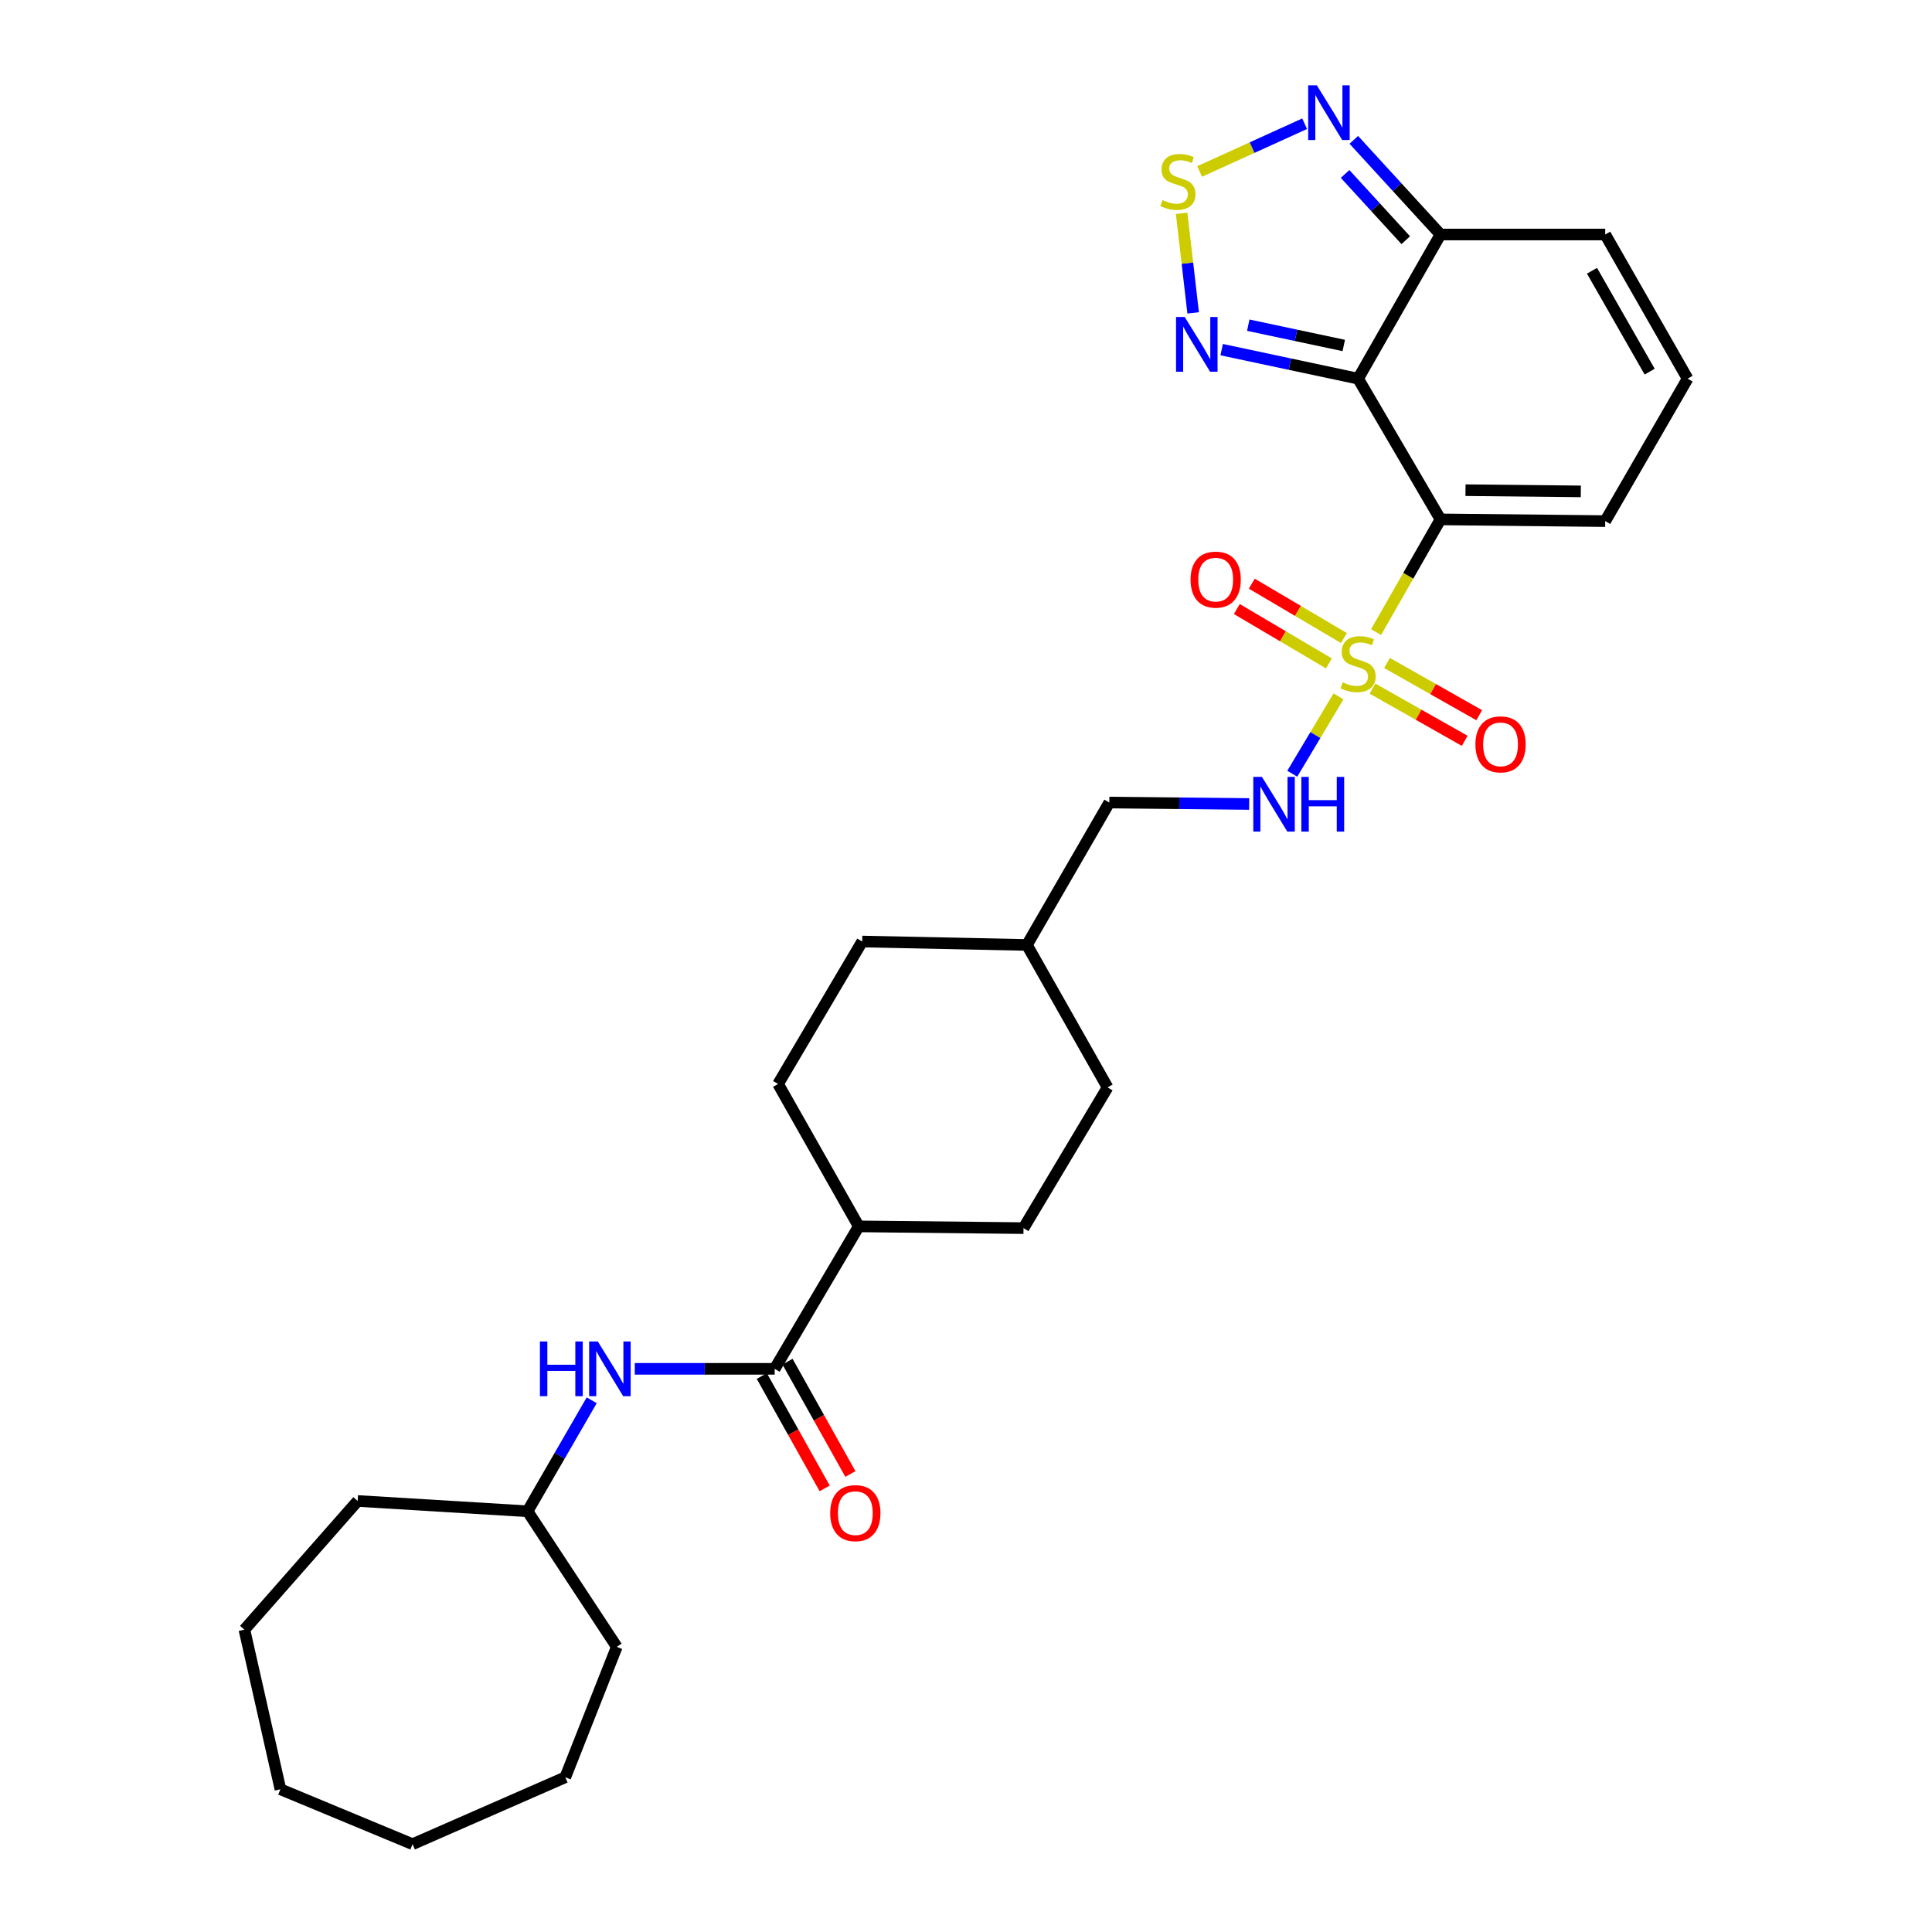 <?xml version='1.0' encoding='iso-8859-1'?>
<svg version='1.1' baseProfile='full'
              xmlns='http://www.w3.org/2000/svg'
                      xmlns:rdkit='http://www.rdkit.org/xml'
                      xmlns:xlink='http://www.w3.org/1999/xlink'
                  xml:space='preserve'
width='1000px' height='1000px' viewBox='0 0 1000 1000'>
<!-- END OF HEADER -->
<rect style='opacity:1.0;fill:#FFFFFF;stroke:none' width='1000' height='1000' x='0' y='0'> </rect>
<path class='bond-0' d='M 712.249,327.177 L 728.92,298.005' style='fill:none;fill-rule:evenodd;stroke:#CCCC00;stroke-width:6px;stroke-linecap:butt;stroke-linejoin:miter;stroke-opacity:1' />
<path class='bond-0' d='M 728.92,298.005 L 745.591,268.833' style='fill:none;fill-rule:evenodd;stroke:#000000;stroke-width:6px;stroke-linecap:butt;stroke-linejoin:miter;stroke-opacity:1' />
<path class='bond-7' d='M 692.795,360.446 L 680.833,380.469' style='fill:none;fill-rule:evenodd;stroke:#CCCC00;stroke-width:6px;stroke-linecap:butt;stroke-linejoin:miter;stroke-opacity:1' />
<path class='bond-7' d='M 680.833,380.469 L 668.871,400.492' style='fill:none;fill-rule:evenodd;stroke:#0000FF;stroke-width:6px;stroke-linecap:butt;stroke-linejoin:miter;stroke-opacity:1' />
<path class='bond-10' d='M 710.393,356.421 L 734.261,369.936' style='fill:none;fill-rule:evenodd;stroke:#CCCC00;stroke-width:6px;stroke-linecap:butt;stroke-linejoin:miter;stroke-opacity:1' />
<path class='bond-10' d='M 734.261,369.936 L 758.129,383.451' style='fill:none;fill-rule:evenodd;stroke:#FF0000;stroke-width:6px;stroke-linecap:butt;stroke-linejoin:miter;stroke-opacity:1' />
<path class='bond-10' d='M 717.907,343.151 L 741.775,356.666' style='fill:none;fill-rule:evenodd;stroke:#CCCC00;stroke-width:6px;stroke-linecap:butt;stroke-linejoin:miter;stroke-opacity:1' />
<path class='bond-10' d='M 741.775,356.666 L 765.643,370.181' style='fill:none;fill-rule:evenodd;stroke:#FF0000;stroke-width:6px;stroke-linecap:butt;stroke-linejoin:miter;stroke-opacity:1' />
<path class='bond-11' d='M 695.608,330.255 L 671.768,316.18' style='fill:none;fill-rule:evenodd;stroke:#CCCC00;stroke-width:6px;stroke-linecap:butt;stroke-linejoin:miter;stroke-opacity:1' />
<path class='bond-11' d='M 671.768,316.18 L 647.929,302.106' style='fill:none;fill-rule:evenodd;stroke:#FF0000;stroke-width:6px;stroke-linecap:butt;stroke-linejoin:miter;stroke-opacity:1' />
<path class='bond-11' d='M 687.855,343.387 L 664.016,329.312' style='fill:none;fill-rule:evenodd;stroke:#CCCC00;stroke-width:6px;stroke-linecap:butt;stroke-linejoin:miter;stroke-opacity:1' />
<path class='bond-11' d='M 664.016,329.312 L 640.176,315.237' style='fill:none;fill-rule:evenodd;stroke:#FF0000;stroke-width:6px;stroke-linecap:butt;stroke-linejoin:miter;stroke-opacity:1' />
<path class='bond-1' d='M 745.591,268.833 L 702.952,195.992' style='fill:none;fill-rule:evenodd;stroke:#000000;stroke-width:6px;stroke-linecap:butt;stroke-linejoin:miter;stroke-opacity:1' />
<path class='bond-9' d='M 745.591,268.833 L 830.86,269.723' style='fill:none;fill-rule:evenodd;stroke:#000000;stroke-width:6px;stroke-linecap:butt;stroke-linejoin:miter;stroke-opacity:1' />
<path class='bond-9' d='M 758.54,253.718 L 818.229,254.341' style='fill:none;fill-rule:evenodd;stroke:#000000;stroke-width:6px;stroke-linecap:butt;stroke-linejoin:miter;stroke-opacity:1' />
<path class='bond-2' d='M 702.952,195.992 L 667.644,188.483' style='fill:none;fill-rule:evenodd;stroke:#000000;stroke-width:6px;stroke-linecap:butt;stroke-linejoin:miter;stroke-opacity:1' />
<path class='bond-2' d='M 667.644,188.483 L 632.336,180.973' style='fill:none;fill-rule:evenodd;stroke:#0000FF;stroke-width:6px;stroke-linecap:butt;stroke-linejoin:miter;stroke-opacity:1' />
<path class='bond-2' d='M 695.532,178.824 L 670.816,173.567' style='fill:none;fill-rule:evenodd;stroke:#000000;stroke-width:6px;stroke-linecap:butt;stroke-linejoin:miter;stroke-opacity:1' />
<path class='bond-2' d='M 670.816,173.567 L 646.1,168.311' style='fill:none;fill-rule:evenodd;stroke:#0000FF;stroke-width:6px;stroke-linecap:butt;stroke-linejoin:miter;stroke-opacity:1' />
<path class='bond-4' d='M 702.952,195.992 L 745.591,121.381' style='fill:none;fill-rule:evenodd;stroke:#000000;stroke-width:6px;stroke-linecap:butt;stroke-linejoin:miter;stroke-opacity:1' />
<path class='bond-3' d='M 617.577,161.952 L 614.596,136.196' style='fill:none;fill-rule:evenodd;stroke:#0000FF;stroke-width:6px;stroke-linecap:butt;stroke-linejoin:miter;stroke-opacity:1' />
<path class='bond-3' d='M 614.596,136.196 L 611.614,110.441' style='fill:none;fill-rule:evenodd;stroke:#CCCC00;stroke-width:6px;stroke-linecap:butt;stroke-linejoin:miter;stroke-opacity:1' />
<path class='bond-30' d='M 620.92,88.745 L 648.098,76.393' style='fill:none;fill-rule:evenodd;stroke:#CCCC00;stroke-width:6px;stroke-linecap:butt;stroke-linejoin:miter;stroke-opacity:1' />
<path class='bond-30' d='M 648.098,76.393 L 675.277,64.041' style='fill:none;fill-rule:evenodd;stroke:#0000FF;stroke-width:6px;stroke-linecap:butt;stroke-linejoin:miter;stroke-opacity:1' />
<path class='bond-5' d='M 745.591,121.381 L 723.161,96.885' style='fill:none;fill-rule:evenodd;stroke:#000000;stroke-width:6px;stroke-linecap:butt;stroke-linejoin:miter;stroke-opacity:1' />
<path class='bond-5' d='M 723.161,96.885 L 700.732,72.389' style='fill:none;fill-rule:evenodd;stroke:#0000FF;stroke-width:6px;stroke-linecap:butt;stroke-linejoin:miter;stroke-opacity:1' />
<path class='bond-5' d='M 727.615,124.33 L 711.915,107.183' style='fill:none;fill-rule:evenodd;stroke:#000000;stroke-width:6px;stroke-linecap:butt;stroke-linejoin:miter;stroke-opacity:1' />
<path class='bond-5' d='M 711.915,107.183 L 696.214,90.036' style='fill:none;fill-rule:evenodd;stroke:#0000FF;stroke-width:6px;stroke-linecap:butt;stroke-linejoin:miter;stroke-opacity:1' />
<path class='bond-29' d='M 745.591,121.381 L 830.86,121.381' style='fill:none;fill-rule:evenodd;stroke:#000000;stroke-width:6px;stroke-linecap:butt;stroke-linejoin:miter;stroke-opacity:1' />
<path class='bond-6' d='M 400.964,708.506 L 444.492,634.775' style='fill:none;fill-rule:evenodd;stroke:#000000;stroke-width:6px;stroke-linecap:butt;stroke-linejoin:miter;stroke-opacity:1' />
<path class='bond-8' d='M 400.964,708.506 L 364.761,708.506' style='fill:none;fill-rule:evenodd;stroke:#000000;stroke-width:6px;stroke-linecap:butt;stroke-linejoin:miter;stroke-opacity:1' />
<path class='bond-8' d='M 364.761,708.506 L 328.558,708.506' style='fill:none;fill-rule:evenodd;stroke:#0000FF;stroke-width:6px;stroke-linecap:butt;stroke-linejoin:miter;stroke-opacity:1' />
<path class='bond-15' d='M 394.31,712.229 L 410.58,741.306' style='fill:none;fill-rule:evenodd;stroke:#000000;stroke-width:6px;stroke-linecap:butt;stroke-linejoin:miter;stroke-opacity:1' />
<path class='bond-15' d='M 410.58,741.306 L 426.851,770.383' style='fill:none;fill-rule:evenodd;stroke:#FF0000;stroke-width:6px;stroke-linecap:butt;stroke-linejoin:miter;stroke-opacity:1' />
<path class='bond-15' d='M 407.618,704.783 L 423.888,733.86' style='fill:none;fill-rule:evenodd;stroke:#000000;stroke-width:6px;stroke-linecap:butt;stroke-linejoin:miter;stroke-opacity:1' />
<path class='bond-15' d='M 423.888,733.86 L 440.158,762.937' style='fill:none;fill-rule:evenodd;stroke:#FF0000;stroke-width:6px;stroke-linecap:butt;stroke-linejoin:miter;stroke-opacity:1' />
<path class='bond-18' d='M 646.569,416.143 L 610.374,415.766' style='fill:none;fill-rule:evenodd;stroke:#0000FF;stroke-width:6px;stroke-linecap:butt;stroke-linejoin:miter;stroke-opacity:1' />
<path class='bond-18' d='M 610.374,415.766 L 574.18,415.388' style='fill:none;fill-rule:evenodd;stroke:#000000;stroke-width:6px;stroke-linecap:butt;stroke-linejoin:miter;stroke-opacity:1' />
<path class='bond-19' d='M 306.268,724.795 L 289.662,753.516' style='fill:none;fill-rule:evenodd;stroke:#0000FF;stroke-width:6px;stroke-linecap:butt;stroke-linejoin:miter;stroke-opacity:1' />
<path class='bond-19' d='M 289.662,753.516 L 273.056,782.236' style='fill:none;fill-rule:evenodd;stroke:#000000;stroke-width:6px;stroke-linecap:butt;stroke-linejoin:miter;stroke-opacity:1' />
<path class='bond-12' d='M 830.86,269.723 L 873.499,195.992' style='fill:none;fill-rule:evenodd;stroke:#000000;stroke-width:6px;stroke-linecap:butt;stroke-linejoin:miter;stroke-opacity:1' />
<path class='bond-13' d='M 873.499,195.992 L 830.86,121.381' style='fill:none;fill-rule:evenodd;stroke:#000000;stroke-width:6px;stroke-linecap:butt;stroke-linejoin:miter;stroke-opacity:1' />
<path class='bond-13' d='M 853.863,192.367 L 824.016,140.139' style='fill:none;fill-rule:evenodd;stroke:#000000;stroke-width:6px;stroke-linecap:butt;stroke-linejoin:miter;stroke-opacity:1' />
<path class='bond-14' d='M 444.492,634.775 L 529.762,635.673' style='fill:none;fill-rule:evenodd;stroke:#000000;stroke-width:6px;stroke-linecap:butt;stroke-linejoin:miter;stroke-opacity:1' />
<path class='bond-31' d='M 444.492,634.775 L 402.735,561.062' style='fill:none;fill-rule:evenodd;stroke:#000000;stroke-width:6px;stroke-linecap:butt;stroke-linejoin:miter;stroke-opacity:1' />
<path class='bond-16' d='M 402.735,561.062 L 446.271,487.331' style='fill:none;fill-rule:evenodd;stroke:#000000;stroke-width:6px;stroke-linecap:butt;stroke-linejoin:miter;stroke-opacity:1' />
<path class='bond-17' d='M 529.762,635.673 L 573.282,562.841' style='fill:none;fill-rule:evenodd;stroke:#000000;stroke-width:6px;stroke-linecap:butt;stroke-linejoin:miter;stroke-opacity:1' />
<path class='bond-22' d='M 574.18,415.388 L 531.532,489.11' style='fill:none;fill-rule:evenodd;stroke:#000000;stroke-width:6px;stroke-linecap:butt;stroke-linejoin:miter;stroke-opacity:1' />
<path class='bond-23' d='M 273.056,782.236 L 185.118,776.899' style='fill:none;fill-rule:evenodd;stroke:#000000;stroke-width:6px;stroke-linecap:butt;stroke-linejoin:miter;stroke-opacity:1' />
<path class='bond-24' d='M 273.056,782.236 L 319.244,852.409' style='fill:none;fill-rule:evenodd;stroke:#000000;stroke-width:6px;stroke-linecap:butt;stroke-linejoin:miter;stroke-opacity:1' />
<path class='bond-20' d='M 446.271,487.331 L 531.532,489.11' style='fill:none;fill-rule:evenodd;stroke:#000000;stroke-width:6px;stroke-linecap:butt;stroke-linejoin:miter;stroke-opacity:1' />
<path class='bond-21' d='M 573.282,562.841 L 531.532,489.11' style='fill:none;fill-rule:evenodd;stroke:#000000;stroke-width:6px;stroke-linecap:butt;stroke-linejoin:miter;stroke-opacity:1' />
<path class='bond-25' d='M 185.118,776.899 L 126.501,843.513' style='fill:none;fill-rule:evenodd;stroke:#000000;stroke-width:6px;stroke-linecap:butt;stroke-linejoin:miter;stroke-opacity:1' />
<path class='bond-26' d='M 319.244,852.409 L 292.592,919.904' style='fill:none;fill-rule:evenodd;stroke:#000000;stroke-width:6px;stroke-linecap:butt;stroke-linejoin:miter;stroke-opacity:1' />
<path class='bond-27' d='M 126.501,843.513 L 145.148,926.122' style='fill:none;fill-rule:evenodd;stroke:#000000;stroke-width:6px;stroke-linecap:butt;stroke-linejoin:miter;stroke-opacity:1' />
<path class='bond-28' d='M 292.592,919.904 L 213.541,954.545' style='fill:none;fill-rule:evenodd;stroke:#000000;stroke-width:6px;stroke-linecap:butt;stroke-linejoin:miter;stroke-opacity:1' />
<path class='bond-32' d='M 145.148,926.122 L 213.541,954.545' style='fill:none;fill-rule:evenodd;stroke:#000000;stroke-width:6px;stroke-linecap:butt;stroke-linejoin:miter;stroke-opacity:1' />
<path  class='atom-0' d='M 694.952 353.165
Q 695.272 353.285, 696.592 353.845
Q 697.912 354.405, 699.352 354.765
Q 700.832 355.085, 702.272 355.085
Q 704.952 355.085, 706.512 353.805
Q 708.072 352.485, 708.072 350.205
Q 708.072 348.645, 707.272 347.685
Q 706.512 346.725, 705.312 346.205
Q 704.112 345.685, 702.112 345.085
Q 699.592 344.325, 698.072 343.605
Q 696.592 342.885, 695.512 341.365
Q 694.472 339.845, 694.472 337.285
Q 694.472 333.725, 696.872 331.525
Q 699.312 329.325, 704.112 329.325
Q 707.392 329.325, 711.112 330.885
L 710.192 333.965
Q 706.792 332.565, 704.232 332.565
Q 701.472 332.565, 699.952 333.725
Q 698.432 334.845, 698.472 336.805
Q 698.472 338.325, 699.232 339.245
Q 700.032 340.165, 701.152 340.685
Q 702.312 341.205, 704.232 341.805
Q 706.792 342.605, 708.312 343.405
Q 709.832 344.205, 710.912 345.845
Q 712.032 347.445, 712.032 350.205
Q 712.032 354.125, 709.392 356.245
Q 706.792 358.325, 702.432 358.325
Q 699.912 358.325, 697.992 357.765
Q 696.112 357.245, 693.872 356.325
L 694.952 353.165
' fill='#CCCC00'/>
<path  class='atom-3' d='M 613.202 164.075
L 622.482 179.075
Q 623.402 180.555, 624.882 183.235
Q 626.362 185.915, 626.442 186.075
L 626.442 164.075
L 630.202 164.075
L 630.202 192.395
L 626.322 192.395
L 616.362 175.995
Q 615.202 174.075, 613.962 171.875
Q 612.762 169.675, 612.402 168.995
L 612.402 192.395
L 608.722 192.395
L 608.722 164.075
L 613.202 164.075
' fill='#0000FF'/>
<path  class='atom-4' d='M 601.694 103.567
Q 602.014 103.687, 603.334 104.247
Q 604.654 104.807, 606.094 105.167
Q 607.574 105.487, 609.014 105.487
Q 611.694 105.487, 613.254 104.207
Q 614.814 102.887, 614.814 100.607
Q 614.814 99.047, 614.014 98.087
Q 613.254 97.127, 612.054 96.607
Q 610.854 96.087, 608.854 95.487
Q 606.334 94.727, 604.814 94.007
Q 603.334 93.287, 602.254 91.767
Q 601.214 90.247, 601.214 87.687
Q 601.214 84.127, 603.614 81.927
Q 606.054 79.727, 610.854 79.727
Q 614.134 79.727, 617.854 81.287
L 616.934 84.367
Q 613.534 82.967, 610.974 82.967
Q 608.214 82.967, 606.694 84.127
Q 605.174 85.247, 605.214 87.207
Q 605.214 88.727, 605.974 89.647
Q 606.774 90.567, 607.894 91.087
Q 609.054 91.607, 610.974 92.207
Q 613.534 93.007, 615.054 93.807
Q 616.574 94.607, 617.654 96.247
Q 618.774 97.847, 618.774 100.607
Q 618.774 104.527, 616.134 106.647
Q 613.534 108.727, 609.174 108.727
Q 606.654 108.727, 604.734 108.167
Q 602.854 107.647, 600.614 106.727
L 601.694 103.567
' fill='#CCCC00'/>
<path  class='atom-6' d='M 681.595 44.165
L 690.875 59.165
Q 691.795 60.645, 693.275 63.325
Q 694.755 66.005, 694.835 66.165
L 694.835 44.165
L 698.595 44.165
L 698.595 72.485
L 694.715 72.485
L 684.755 56.085
Q 683.595 54.165, 682.355 51.965
Q 681.155 49.765, 680.795 49.085
L 680.795 72.485
L 677.115 72.485
L 677.115 44.165
L 681.595 44.165
' fill='#0000FF'/>
<path  class='atom-8' d='M 653.18 402.118
L 662.46 417.118
Q 663.38 418.598, 664.86 421.278
Q 666.34 423.958, 666.42 424.118
L 666.42 402.118
L 670.18 402.118
L 670.18 430.438
L 666.3 430.438
L 656.34 414.038
Q 655.18 412.118, 653.94 409.918
Q 652.74 407.718, 652.38 407.038
L 652.38 430.438
L 648.7 430.438
L 648.7 402.118
L 653.18 402.118
' fill='#0000FF'/>
<path  class='atom-8' d='M 673.58 402.118
L 677.42 402.118
L 677.42 414.158
L 691.9 414.158
L 691.9 402.118
L 695.74 402.118
L 695.74 430.438
L 691.9 430.438
L 691.9 417.358
L 677.42 417.358
L 677.42 430.438
L 673.58 430.438
L 673.58 402.118
' fill='#0000FF'/>
<path  class='atom-9' d='M 279.466 694.346
L 283.306 694.346
L 283.306 706.386
L 297.786 706.386
L 297.786 694.346
L 301.626 694.346
L 301.626 722.666
L 297.786 722.666
L 297.786 709.586
L 283.306 709.586
L 283.306 722.666
L 279.466 722.666
L 279.466 694.346
' fill='#0000FF'/>
<path  class='atom-9' d='M 309.426 694.346
L 318.706 709.346
Q 319.626 710.826, 321.106 713.506
Q 322.586 716.186, 322.666 716.346
L 322.666 694.346
L 326.426 694.346
L 326.426 722.666
L 322.546 722.666
L 312.586 706.266
Q 311.426 704.346, 310.186 702.146
Q 308.986 699.946, 308.626 699.266
L 308.626 722.666
L 304.946 722.666
L 304.946 694.346
L 309.426 694.346
' fill='#0000FF'/>
<path  class='atom-11' d='M 763.682 385.274
Q 763.682 378.474, 767.042 374.674
Q 770.402 370.874, 776.682 370.874
Q 782.962 370.874, 786.322 374.674
Q 789.682 378.474, 789.682 385.274
Q 789.682 392.154, 786.282 396.074
Q 782.882 399.954, 776.682 399.954
Q 770.442 399.954, 767.042 396.074
Q 763.682 392.194, 763.682 385.274
M 776.682 396.754
Q 781.002 396.754, 783.322 393.874
Q 785.682 390.954, 785.682 385.274
Q 785.682 379.714, 783.322 376.914
Q 781.002 374.074, 776.682 374.074
Q 772.362 374.074, 770.002 376.874
Q 767.682 379.674, 767.682 385.274
Q 767.682 390.994, 770.002 393.874
Q 772.362 396.754, 776.682 396.754
' fill='#FF0000'/>
<path  class='atom-12' d='M 616.238 300.005
Q 616.238 293.205, 619.598 289.405
Q 622.958 285.605, 629.238 285.605
Q 635.518 285.605, 638.878 289.405
Q 642.238 293.205, 642.238 300.005
Q 642.238 306.885, 638.838 310.805
Q 635.438 314.685, 629.238 314.685
Q 622.998 314.685, 619.598 310.805
Q 616.238 306.925, 616.238 300.005
M 629.238 311.485
Q 633.558 311.485, 635.878 308.605
Q 638.238 305.685, 638.238 300.005
Q 638.238 294.445, 635.878 291.645
Q 633.558 288.805, 629.238 288.805
Q 624.918 288.805, 622.558 291.605
Q 620.238 294.405, 620.238 300.005
Q 620.238 305.725, 622.558 308.605
Q 624.918 311.485, 629.238 311.485
' fill='#FF0000'/>
<path  class='atom-16' d='M 429.713 783.197
Q 429.713 776.397, 433.073 772.597
Q 436.433 768.797, 442.713 768.797
Q 448.993 768.797, 452.353 772.597
Q 455.713 776.397, 455.713 783.197
Q 455.713 790.077, 452.313 793.997
Q 448.913 797.877, 442.713 797.877
Q 436.473 797.877, 433.073 793.997
Q 429.713 790.117, 429.713 783.197
M 442.713 794.677
Q 447.033 794.677, 449.353 791.797
Q 451.713 788.877, 451.713 783.197
Q 451.713 777.637, 449.353 774.837
Q 447.033 771.997, 442.713 771.997
Q 438.393 771.997, 436.033 774.797
Q 433.713 777.597, 433.713 783.197
Q 433.713 788.917, 436.033 791.797
Q 438.393 794.677, 442.713 794.677
' fill='#FF0000'/>
</svg>

